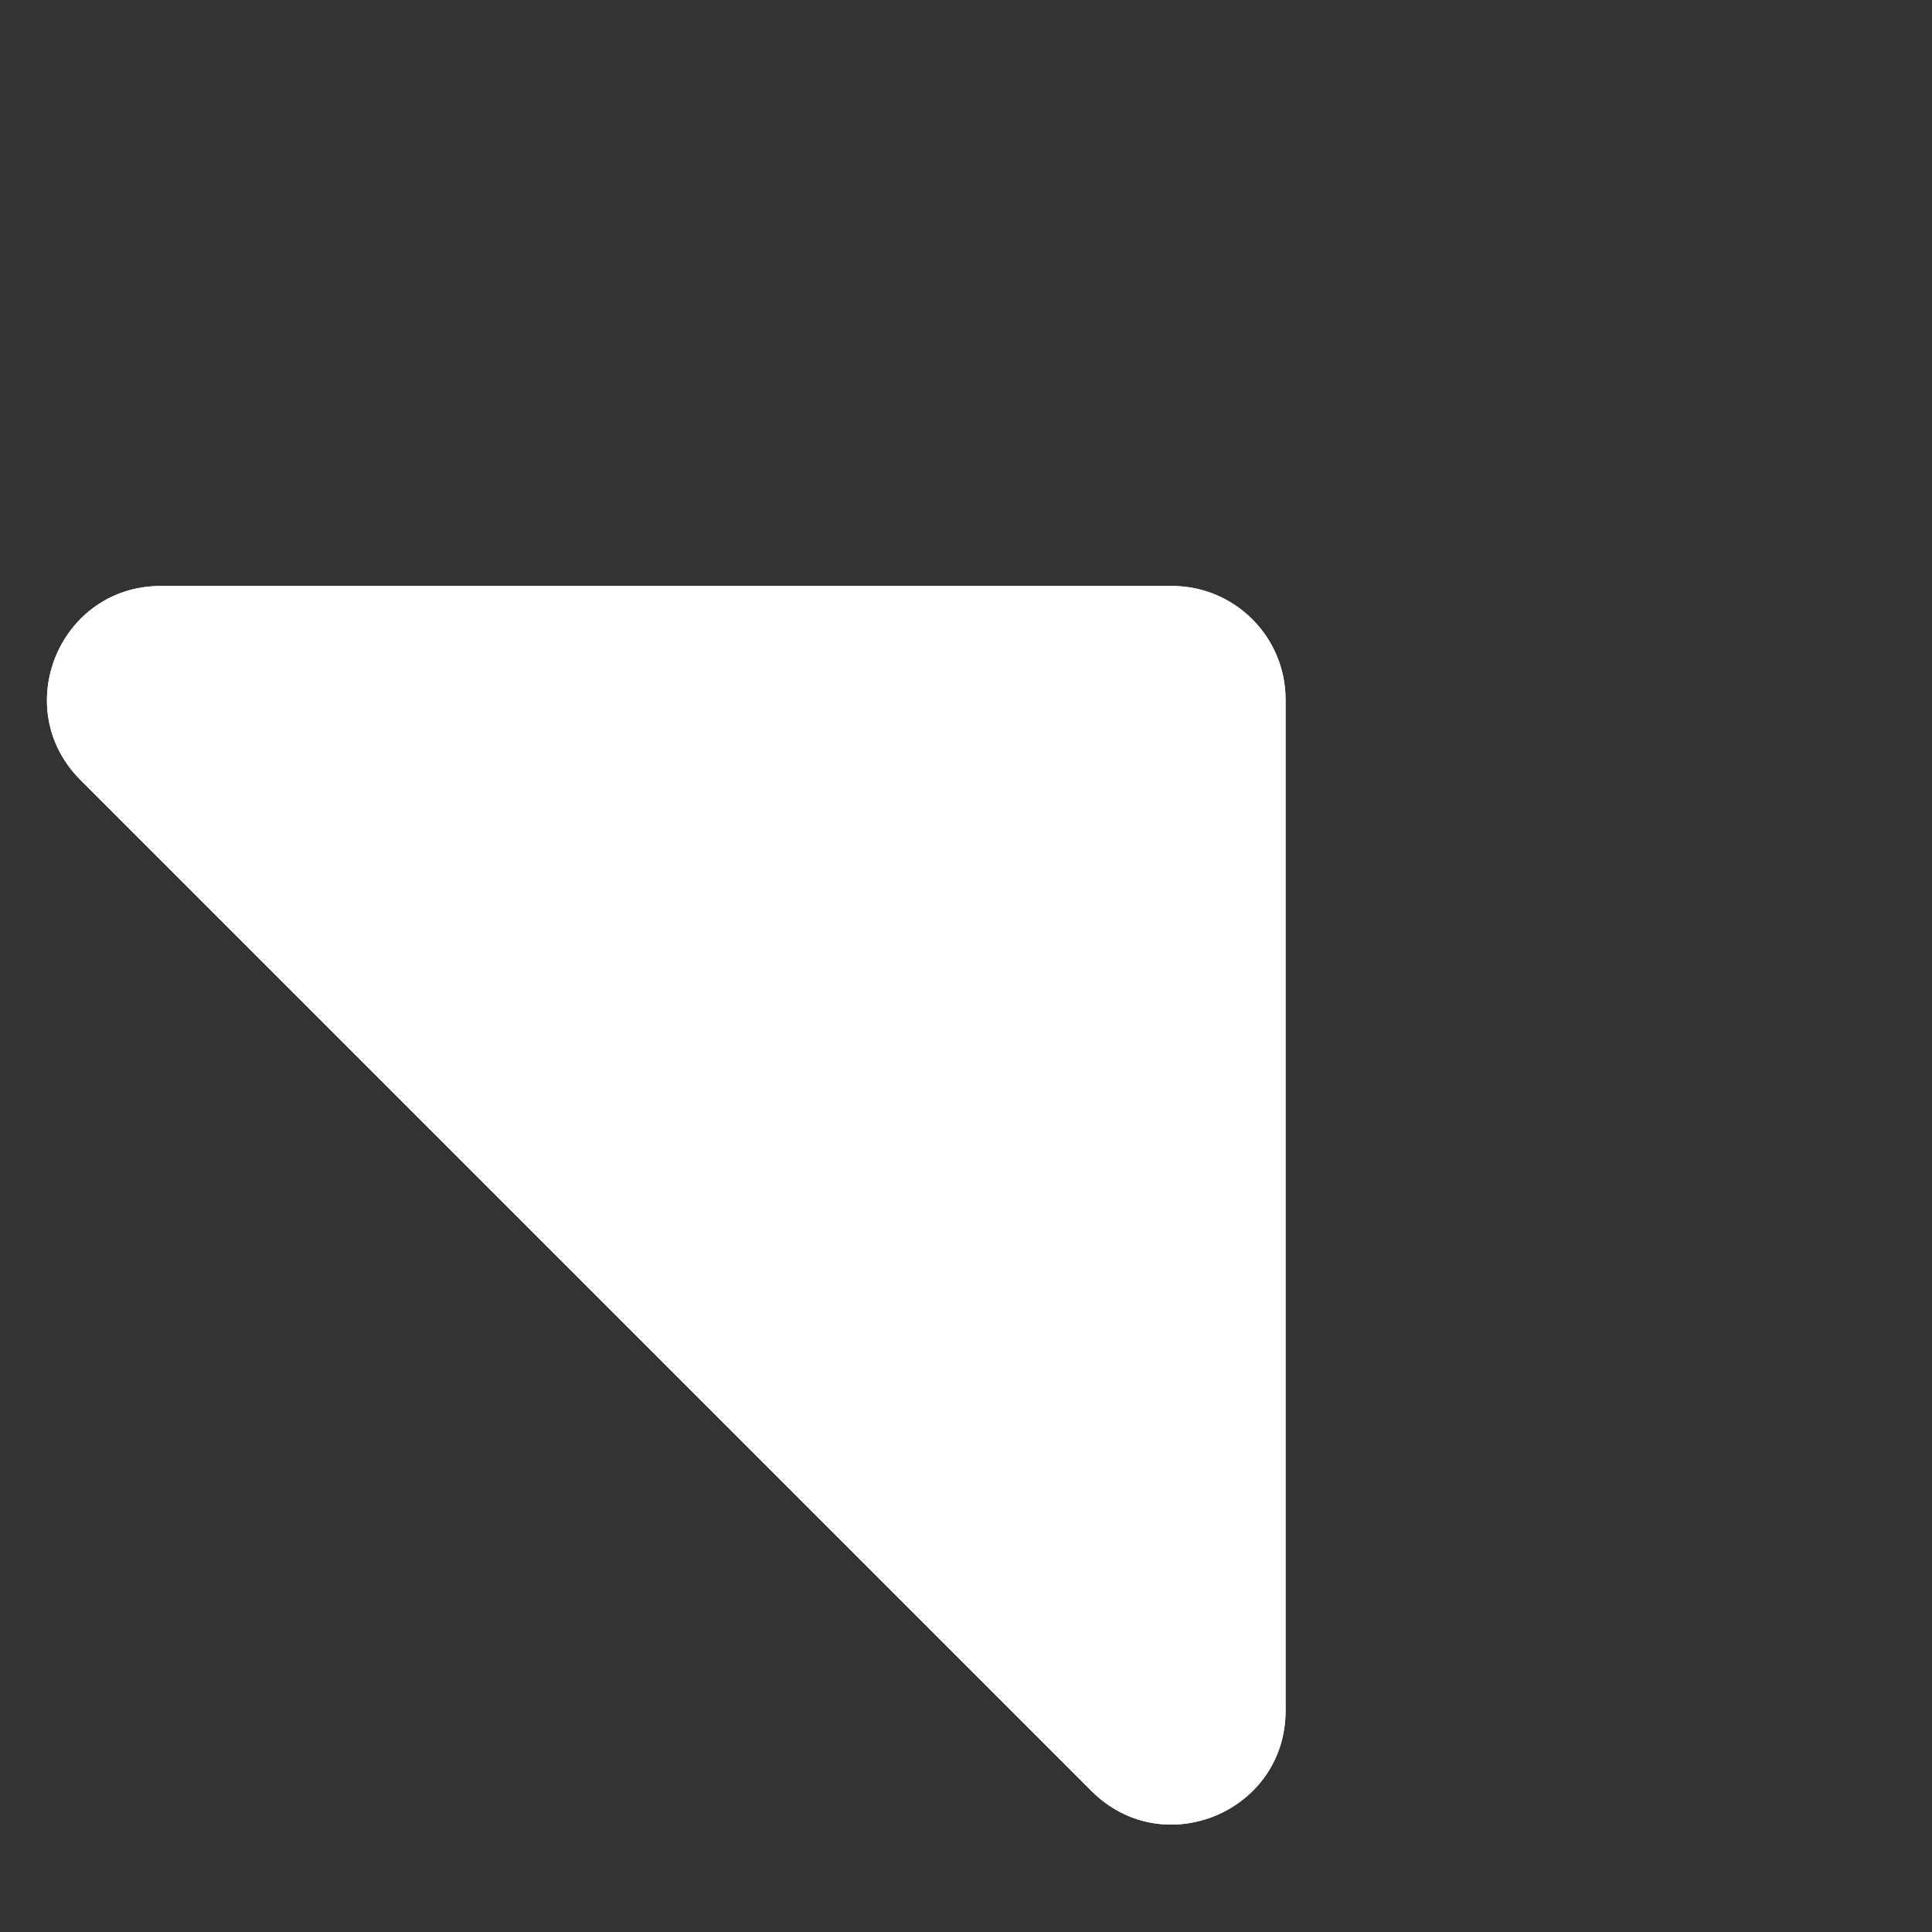 <?xml version="1.0" encoding="UTF-8"?> <svg xmlns="http://www.w3.org/2000/svg" width="17" height="17" viewBox="0 0 17 17" fill="none"><rect x="0" y="0" width="17" height="17" fill="#333333" stroke="none"/> <path d="M10.312 5.156C10.864 5.156 11.312 5.603 11.312 6.156L11.312 15.053C11.312 15.944 10.235 16.39 9.605 15.76L0.708 6.863C0.078 6.233 0.524 5.156 1.415 5.156L10.312 5.156Z" fill="white"></path> <path d="M10.312 5.156C10.864 5.156 11.312 5.603 11.312 6.156L11.312 15.053C11.312 15.944 10.235 16.39 9.605 15.76L0.708 6.863C0.078 6.233 0.524 5.156 1.415 5.156L10.312 5.156Z" fill="white"></path> </svg> 